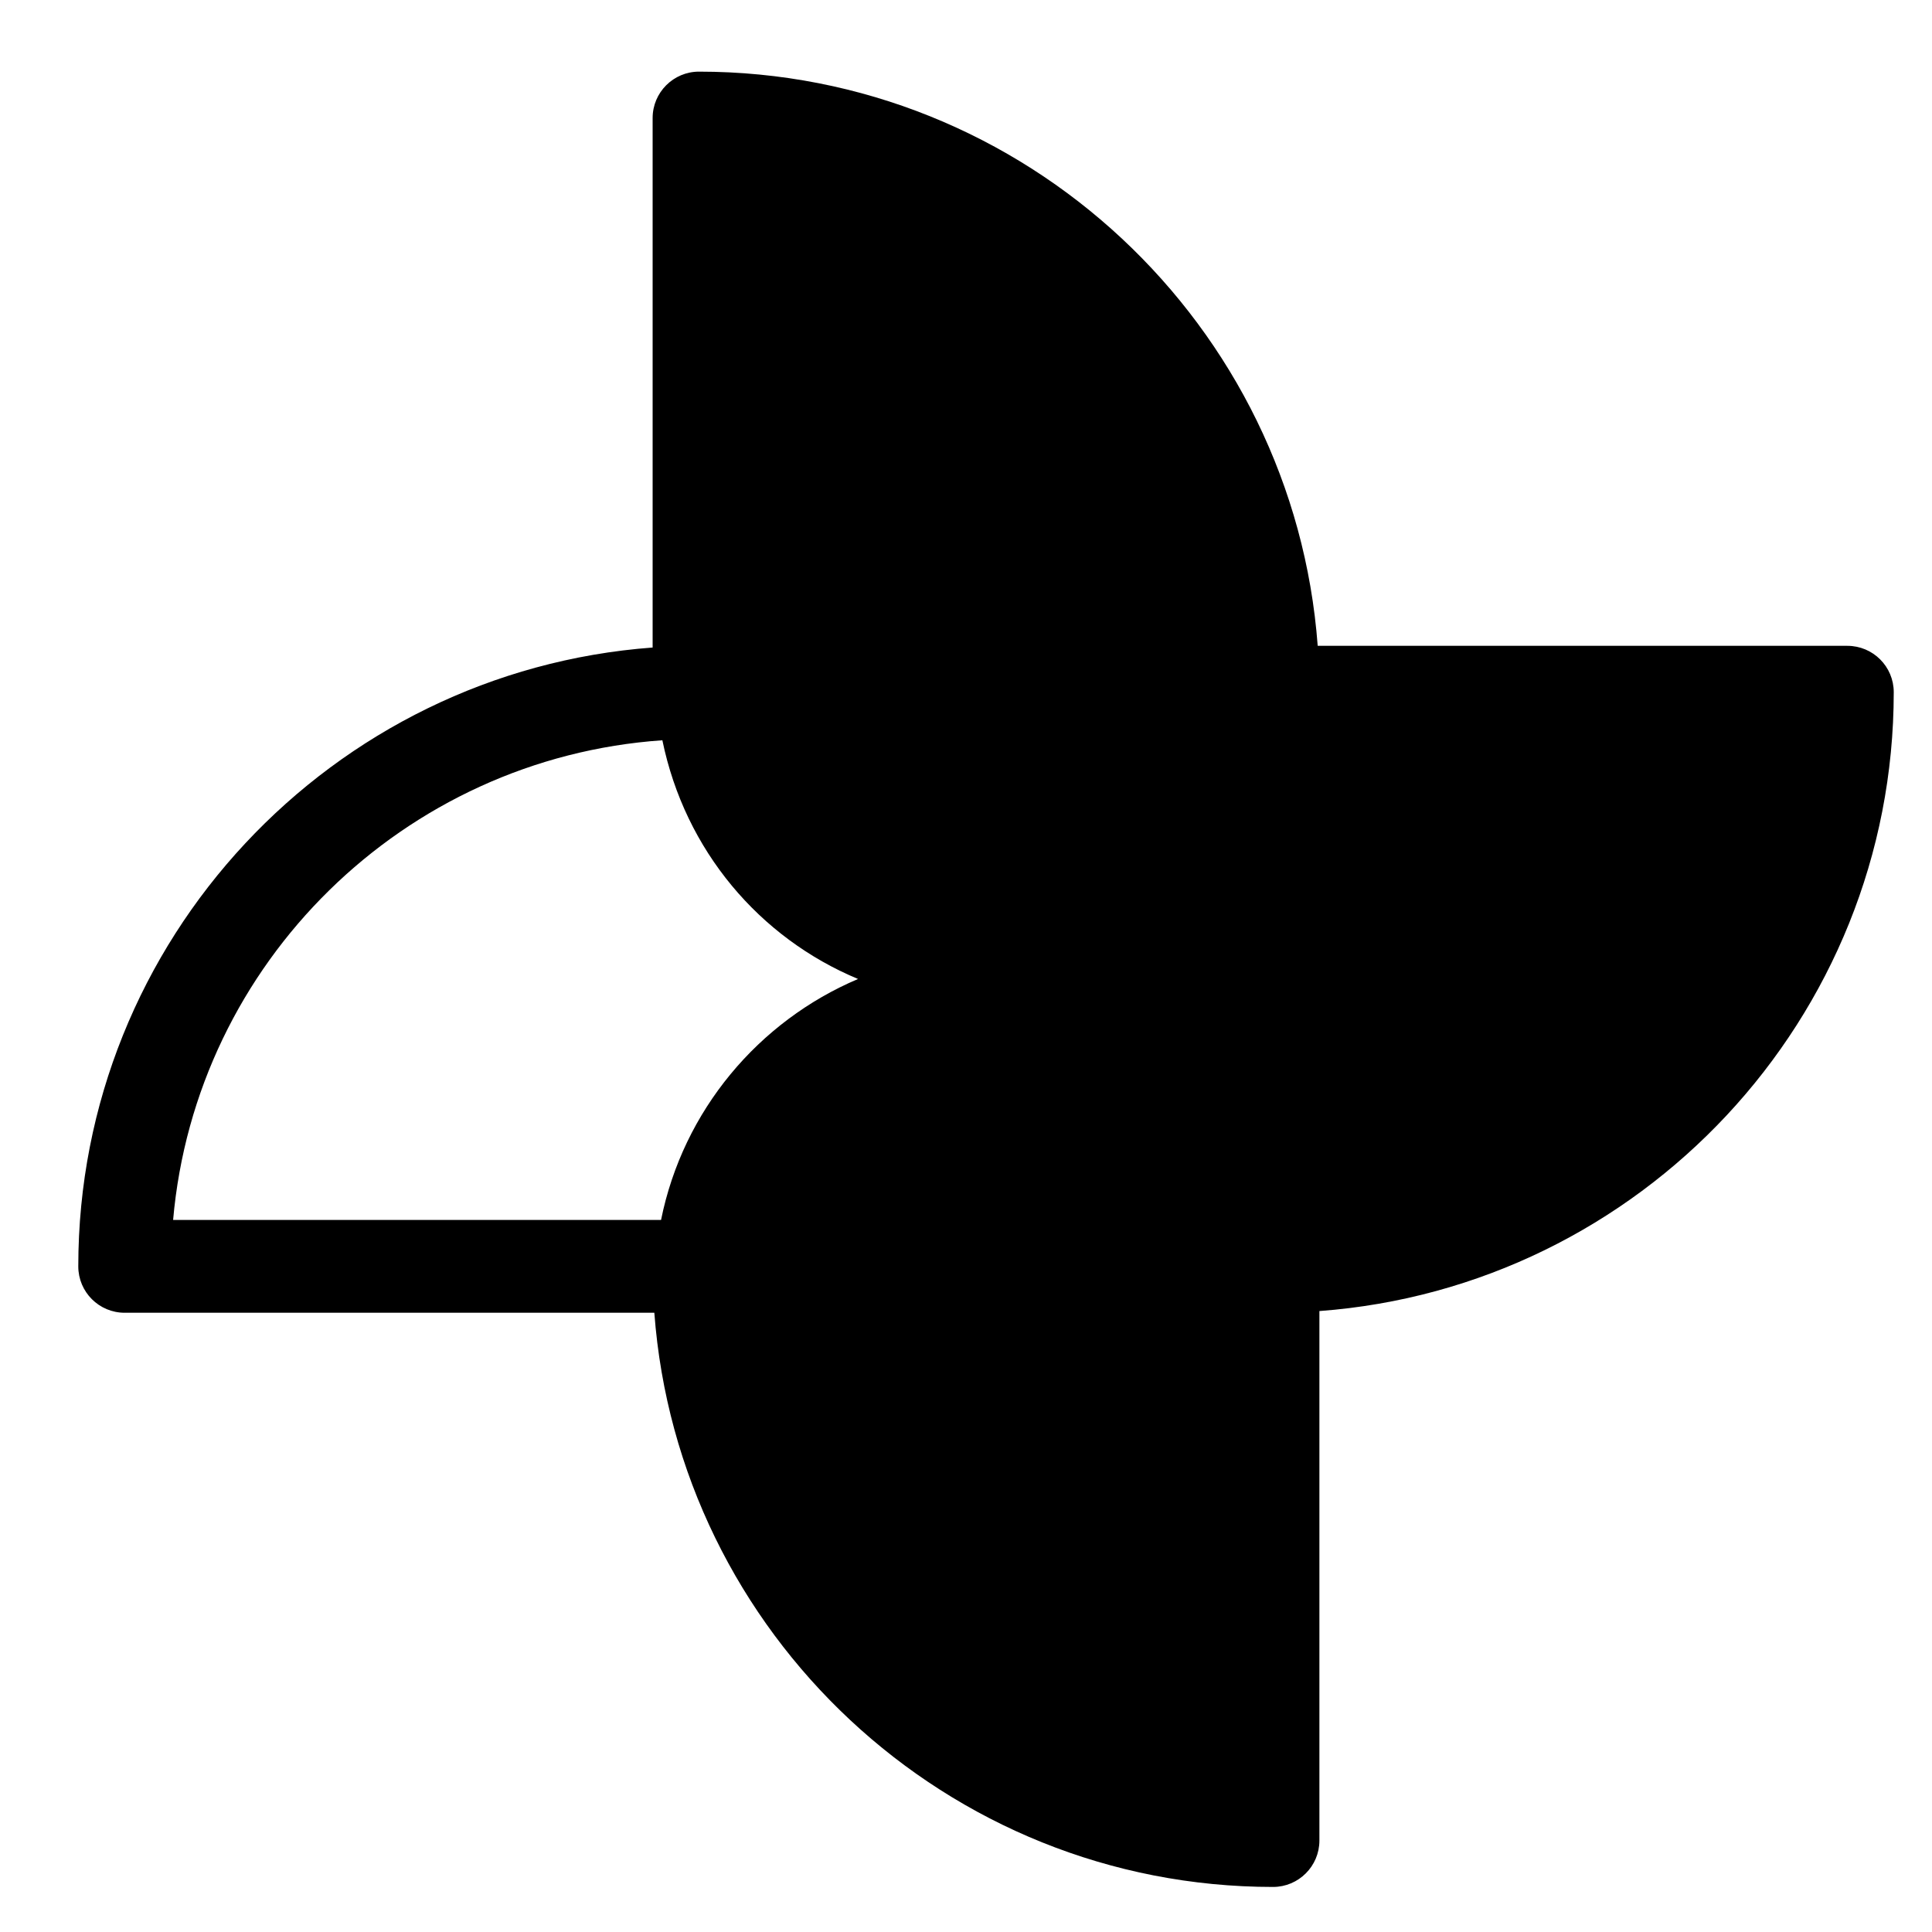 <?xml version="1.0" encoding="UTF-8"?> <!-- Generator: Adobe Illustrator 16.0.0, SVG Export Plug-In . SVG Version: 6.00 Build 0) --> <svg xmlns="http://www.w3.org/2000/svg" xmlns:xlink="http://www.w3.org/1999/xlink" version="1.1" id="Layer_1" x="0px" y="0px" width="25px" height="25px" viewBox="0 0 25 25" xml:space="preserve"> <path d="M23.905,8.357h-6.854c-0.309-4.148-3.781-7.43-8.006-7.43c-0.331,0-0.6,0.269-0.6,0.6v6.852 c-4.149,0.308-7.432,3.782-7.432,8.008c0,0.332,0.269,0.6,0.6,0.6h6.854c0.309,4.148,3.781,7.43,8.006,7.43 c0.331,0,0.6-0.269,0.6-0.6v-6.852c4.149-0.308,7.432-3.782,7.432-8.008C24.505,8.625,24.236,8.357,23.905,8.357z M2.24,15.787 c0.291-3.33,2.984-5.976,6.331-6.208c0.294,1.429,1.257,2.557,2.532,3.089c-1.286,0.546-2.263,1.699-2.549,3.118H2.24z"></path> </svg> 